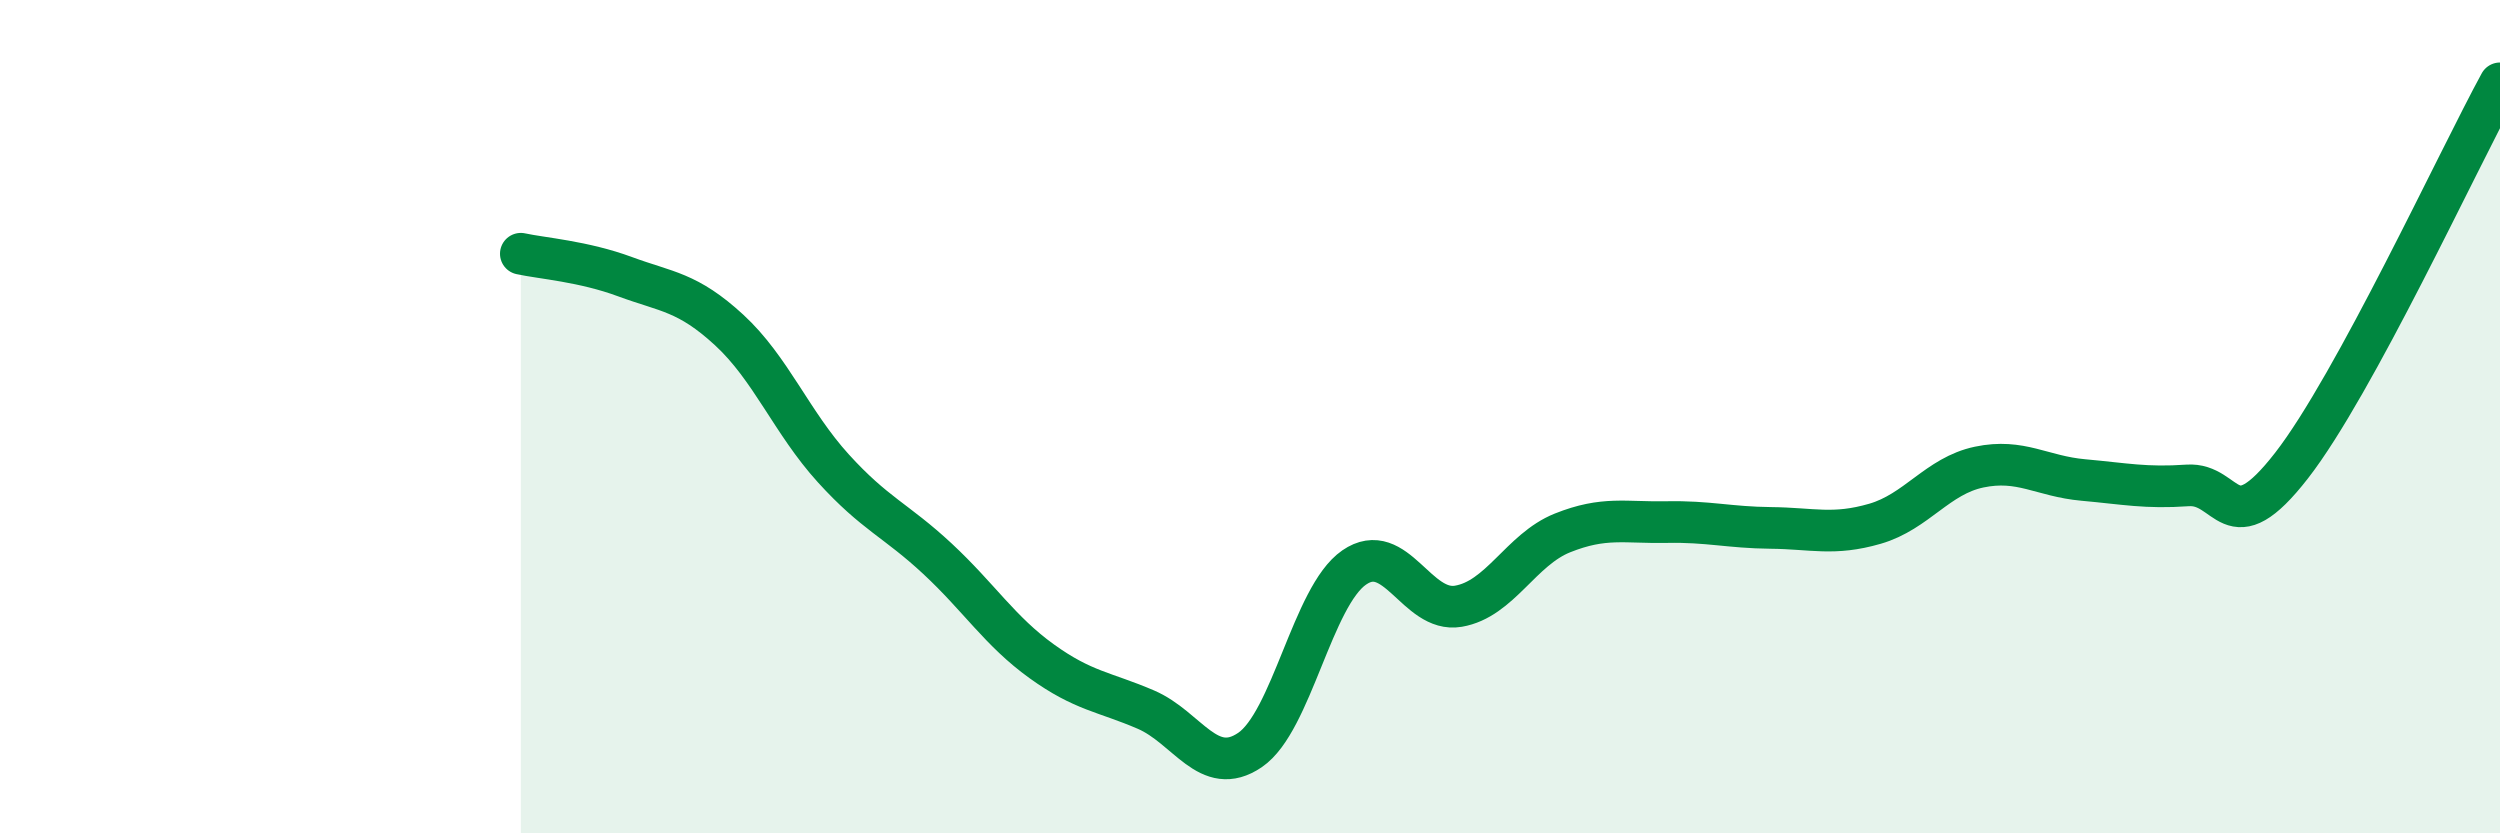 
    <svg width="60" height="20" viewBox="0 0 60 20" xmlns="http://www.w3.org/2000/svg">
      <path
        d="M 12.5,6.09 C 13,6.2 14,6.27 15,6.64 C 16,7.01 16.5,7 17.5,7.92 C 18.5,8.84 19,10.14 20,11.24 C 21,12.34 21.5,12.48 22.5,13.41 C 23.5,14.34 24,15.15 25,15.87 C 26,16.59 26.5,16.6 27.5,17.03 C 28.5,17.46 29,18.68 30,18 C 31,17.32 31.5,14.31 32.5,13.62 C 33.5,12.93 34,14.72 35,14.55 C 36,14.38 36.5,13.19 37.5,12.79 C 38.5,12.39 39,12.55 40,12.53 C 41,12.51 41.5,12.66 42.5,12.67 C 43.5,12.68 44,12.86 45,12.57 C 46,12.28 46.5,11.42 47.5,11.21 C 48.5,11 49,11.43 50,11.52 C 51,11.61 51.5,11.72 52.5,11.65 C 53.5,11.58 53.5,13.1 55,11.17 C 56.5,9.24 59,3.83 60,2L60 20L12.5 20Z"
        fill="#008740"
        opacity="0.1"
        stroke-linecap="round"
        stroke-linejoin="round"
      />
      <path
        d="M 12.5,6.09 C 13,6.2 14,6.27 15,6.64 C 16,7.01 16.5,7 17.5,7.92 C 18.5,8.84 19,10.14 20,11.24 C 21,12.34 21.5,12.48 22.5,13.41 C 23.5,14.34 24,15.15 25,15.87 C 26,16.59 26.5,16.6 27.5,17.03 C 28.5,17.46 29,18.68 30,18 C 31,17.32 31.5,14.31 32.5,13.62 C 33.5,12.93 34,14.72 35,14.55 C 36,14.38 36.5,13.19 37.5,12.79 C 38.5,12.39 39,12.55 40,12.53 C 41,12.51 41.5,12.66 42.5,12.67 C 43.5,12.68 44,12.86 45,12.57 C 46,12.28 46.5,11.42 47.5,11.21 C 48.5,11 49,11.43 50,11.52 C 51,11.61 51.5,11.72 52.5,11.65 C 53.5,11.58 53.5,13.1 55,11.17 C 56.5,9.24 59,3.83 60,2"
        stroke="#008740"
        stroke-width="1"
        fill="none"
        stroke-linecap="round"
        stroke-linejoin="round"
      />
    </svg>
  